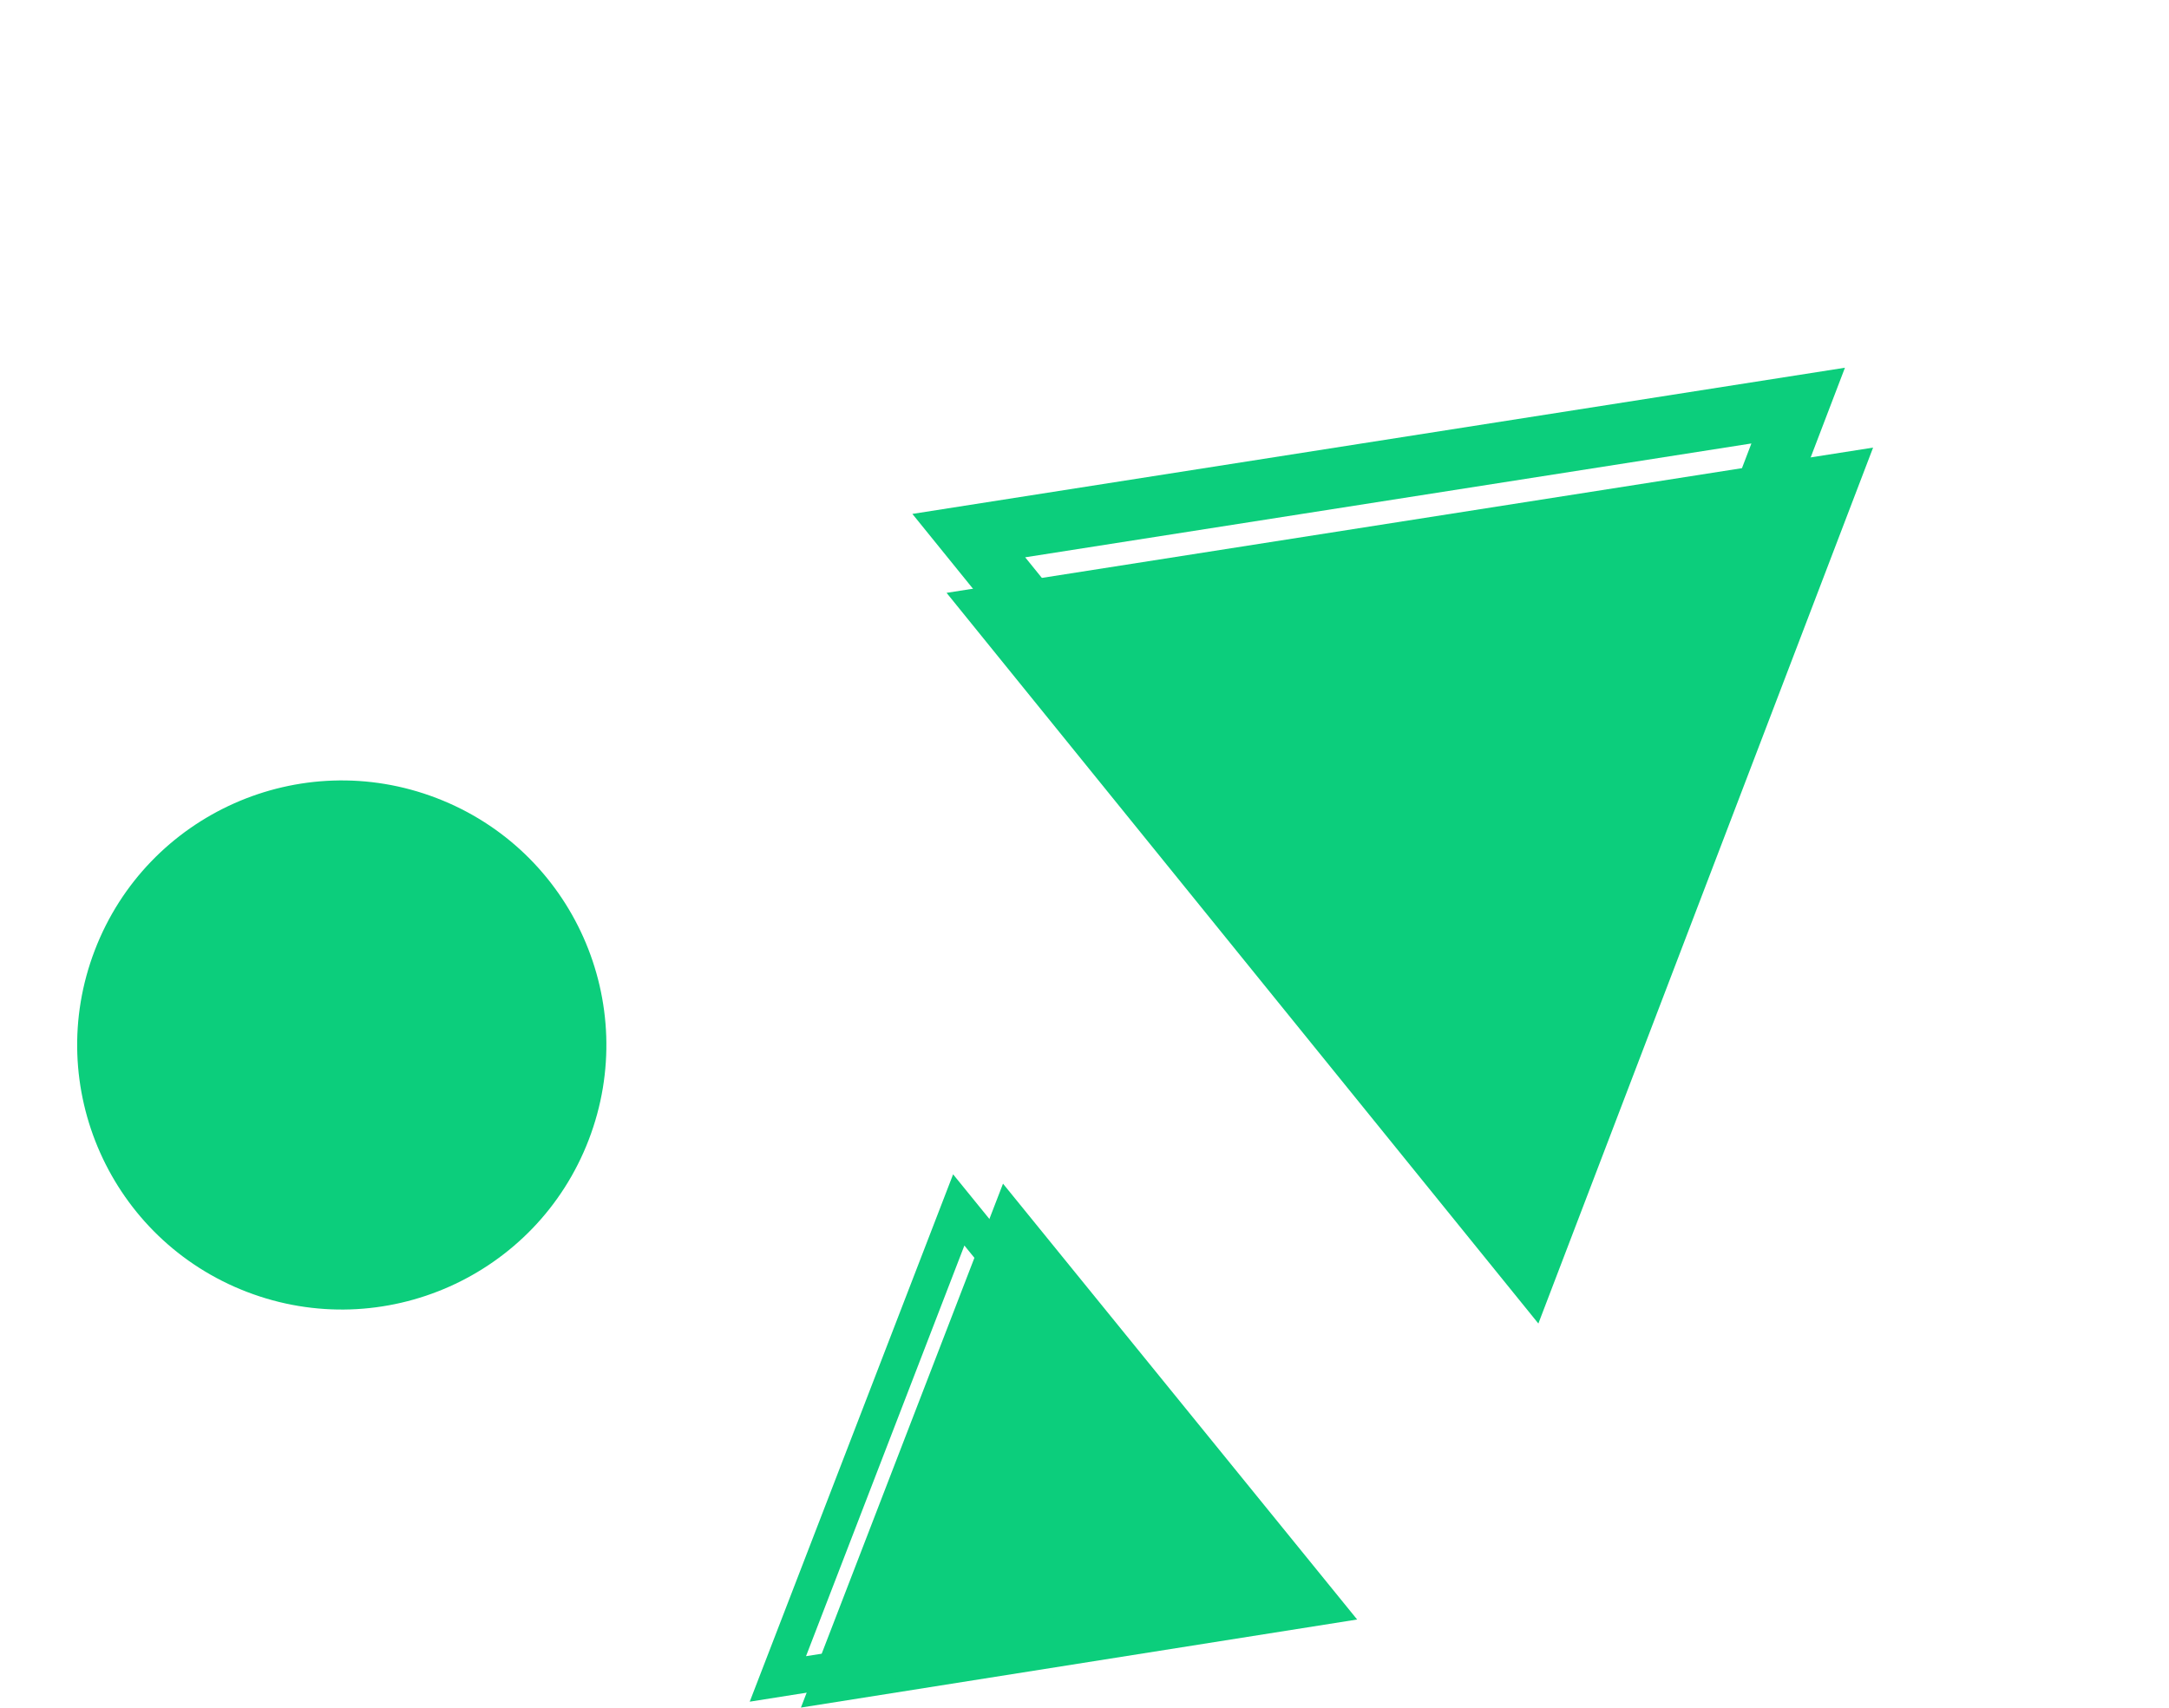 <svg xmlns="http://www.w3.org/2000/svg" width="306.853" height="241.618" viewBox="0 0 306.853 241.618">
  <g id="Group_4934" data-name="Group 4934" transform="translate(84.782 -51.473) rotate(21)">
    <g id="Group_32" data-name="Group 32" transform="translate(209.591 175.281) rotate(-150)">
      <path id="Path_30" data-name="Path 30" d="M0,0H133.039L66.52,114.8Z" transform="translate(0 0)" fill="#0cce7c"/>
      <path id="Path_31" data-name="Path 31" d="M66.953,98.519,119.091,8.538H14.814Zm0,17.029L0,0H133.906Z" transform="translate(10.857 3.27)" fill="#0cce7c"/>
    </g>
    <g id="Group_33" data-name="Group 33" transform="translate(200.663 223.566) rotate(150)">
      <path id="Path_30-2" data-name="Path 30" d="M0,0H79.672L39.836,68.749Z" transform="translate(0 0)" fill="#0cce7c"/>
      <path id="Path_31-2" data-name="Path 31" d="M40.1,59,71.319,5.113H8.872Zm0,10.2L0,0H80.191Z" transform="translate(6.502 1.958)" fill="#0cce7c"/>
    </g>
    <ellipse id="Ellipse_1" data-name="Ellipse 1" cx="37.425" cy="37.425" rx="37.425" ry="37.425" transform="translate(0 161.727)" fill="#0cce7c"/>
  </g>
</svg>
